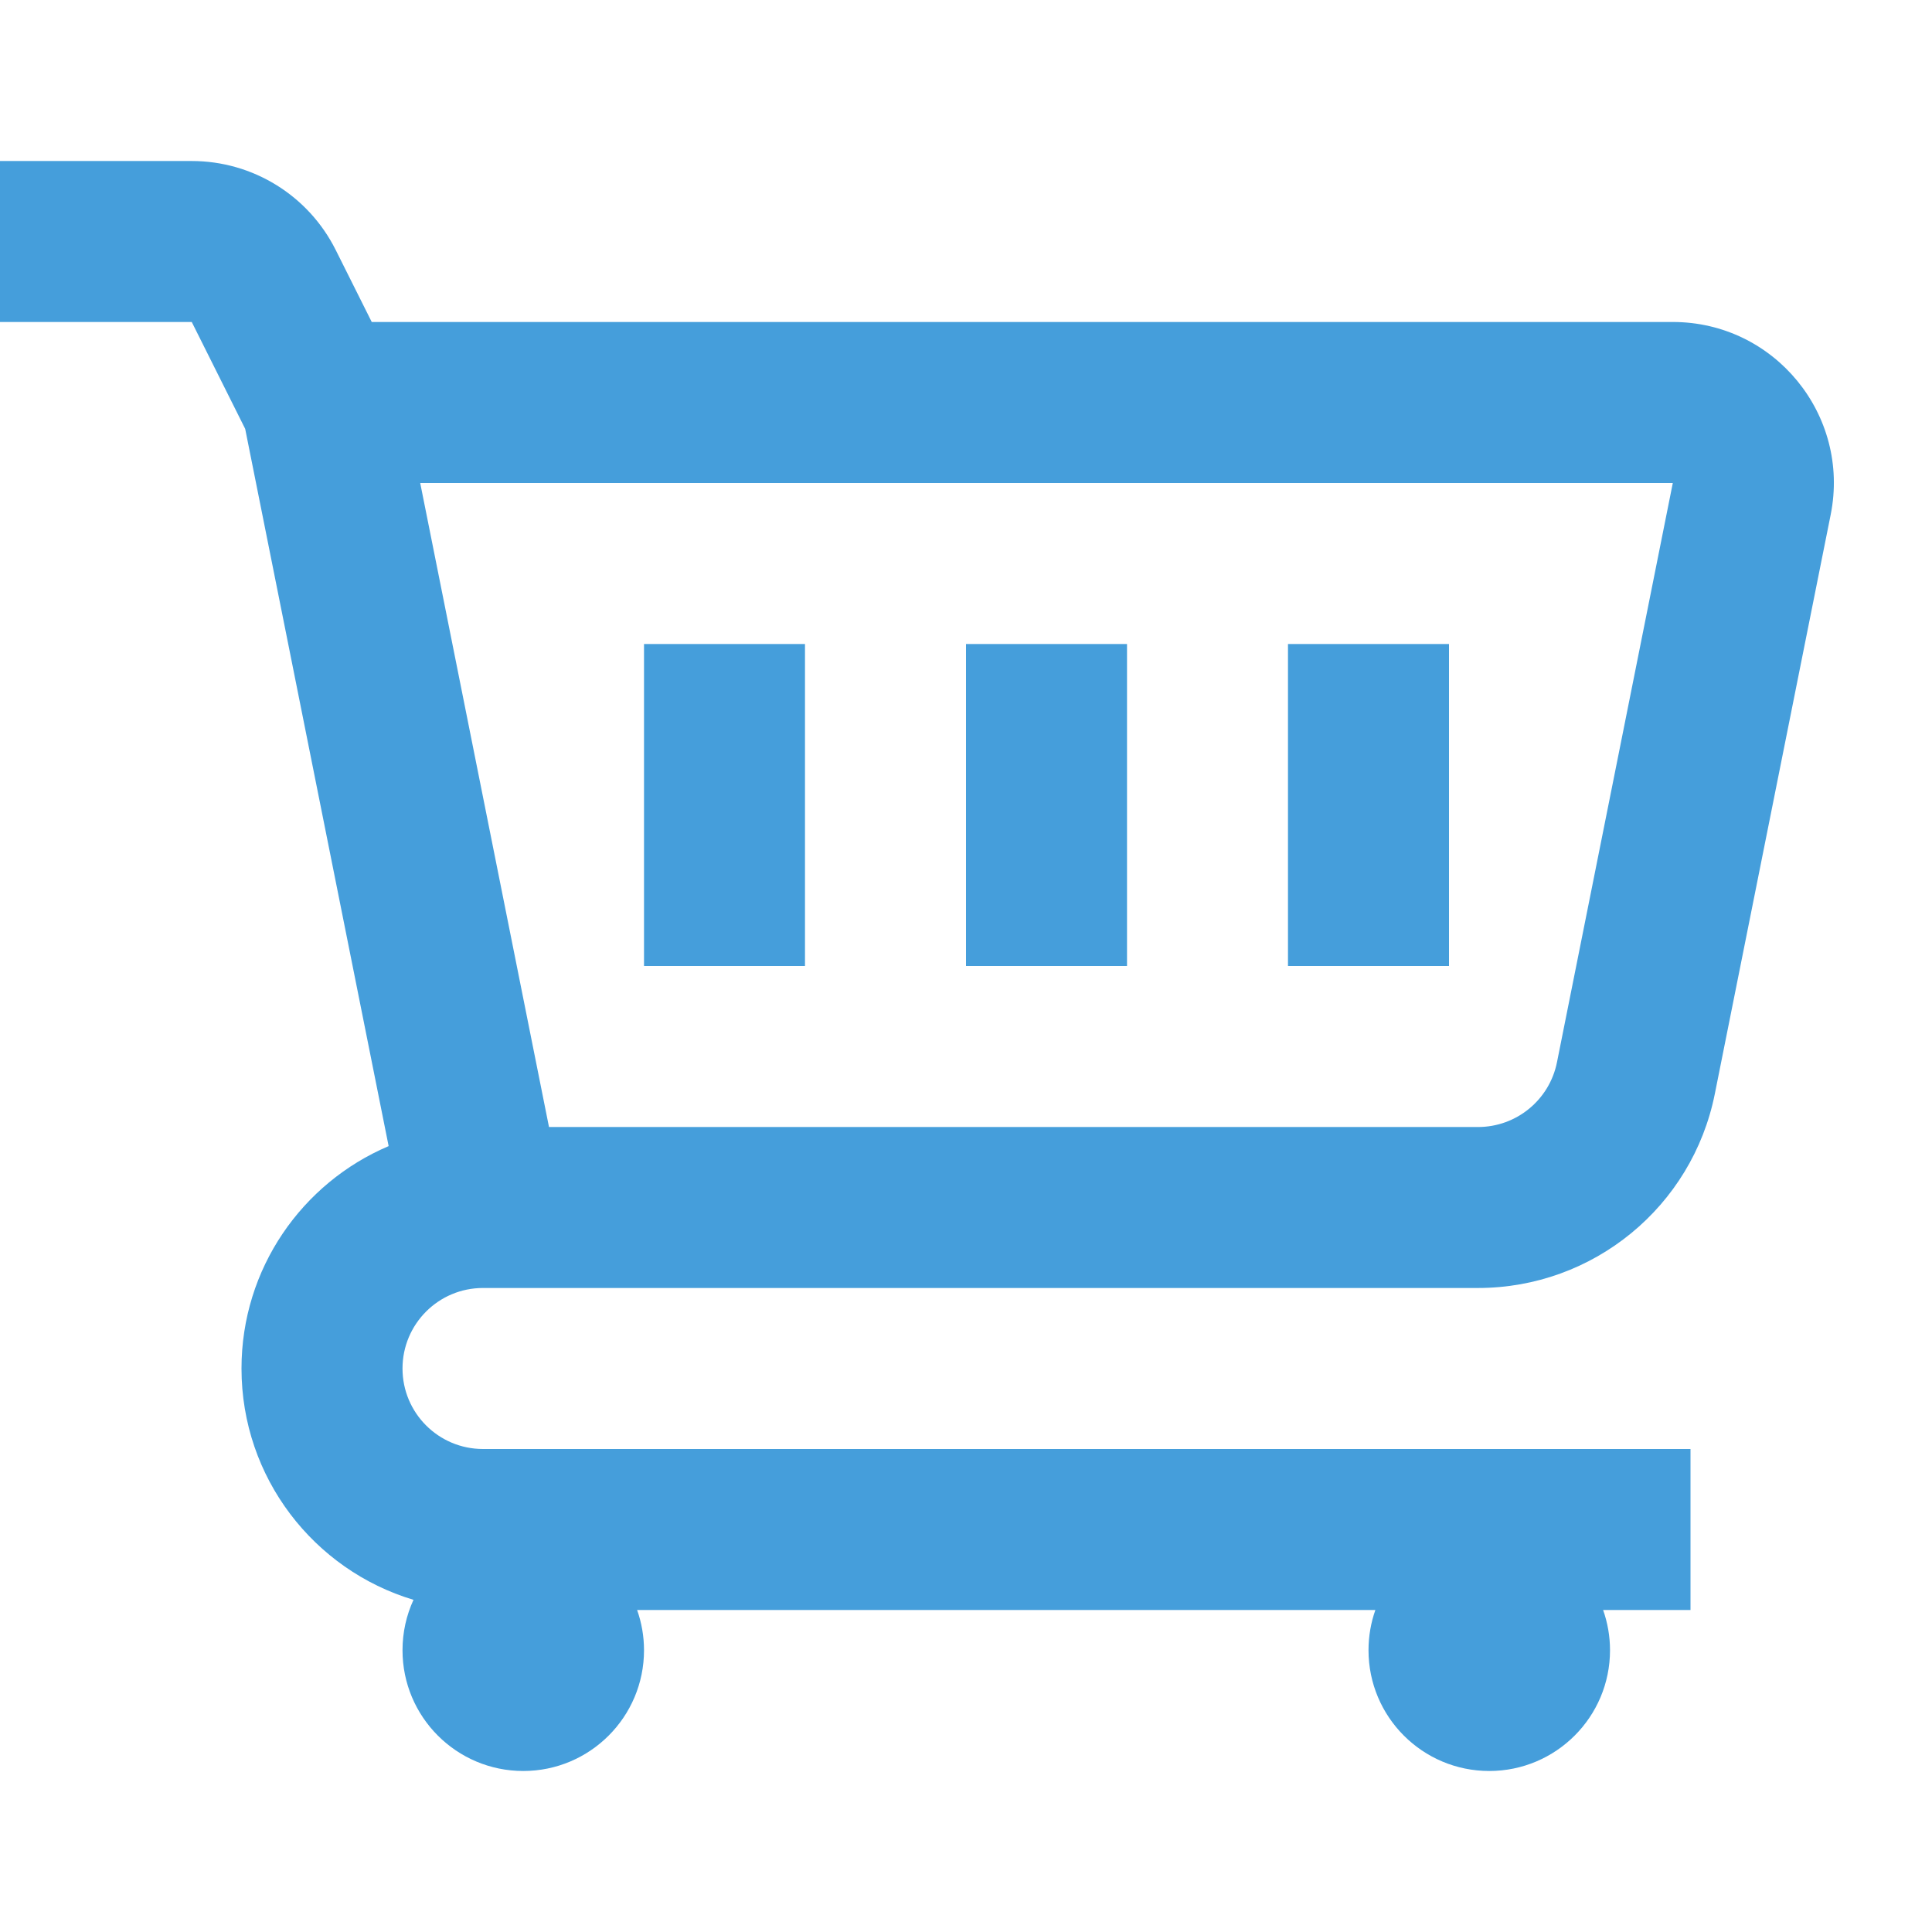 <svg width="44" height="44" viewBox="0 0 44 44" fill="none" xmlns="http://www.w3.org/2000/svg">
<path d="M14.667 14.667V22H18.333V14.667H14.667Z" fill="#459EDB"/>
<path d="M22 22V14.667H25.667V22H22Z" fill="#459EDB"/>
<path d="M29.333 14.667V22H33V14.667H29.333Z" fill="#459EDB"/>
<path fill-rule="evenodd" clip-rule="evenodd" d="M0 3.667H4.367C5.756 3.667 7.025 4.451 7.646 5.694L8.466 7.333H38.097C40.411 7.333 42.146 9.45 41.693 11.719L39.054 24.912C38.54 27.482 36.284 29.333 33.661 29.333H11C9.987 29.333 9.167 30.154 9.167 31.167C9.167 32.179 9.987 33 11 33H38.5V36.667H36.51C36.611 36.953 36.667 37.262 36.667 37.583C36.667 39.102 35.435 40.333 33.917 40.333C32.398 40.333 31.167 39.102 31.167 37.583C31.167 37.262 31.222 36.953 31.323 36.667H14.51C14.611 36.953 14.667 37.262 14.667 37.583C14.667 39.102 13.435 40.333 11.917 40.333C10.398 40.333 9.167 39.102 9.167 37.583C9.167 37.174 9.256 36.785 9.417 36.435C7.151 35.756 5.5 33.654 5.5 31.167C5.5 28.892 6.881 26.939 8.851 26.102L5.584 9.767L4.367 7.333H0V3.667ZM9.57 11L12.503 25.667H33.661C34.535 25.667 35.287 25.05 35.459 24.193L38.097 11H9.57Z" fill="#459EDB"/>
</svg>
